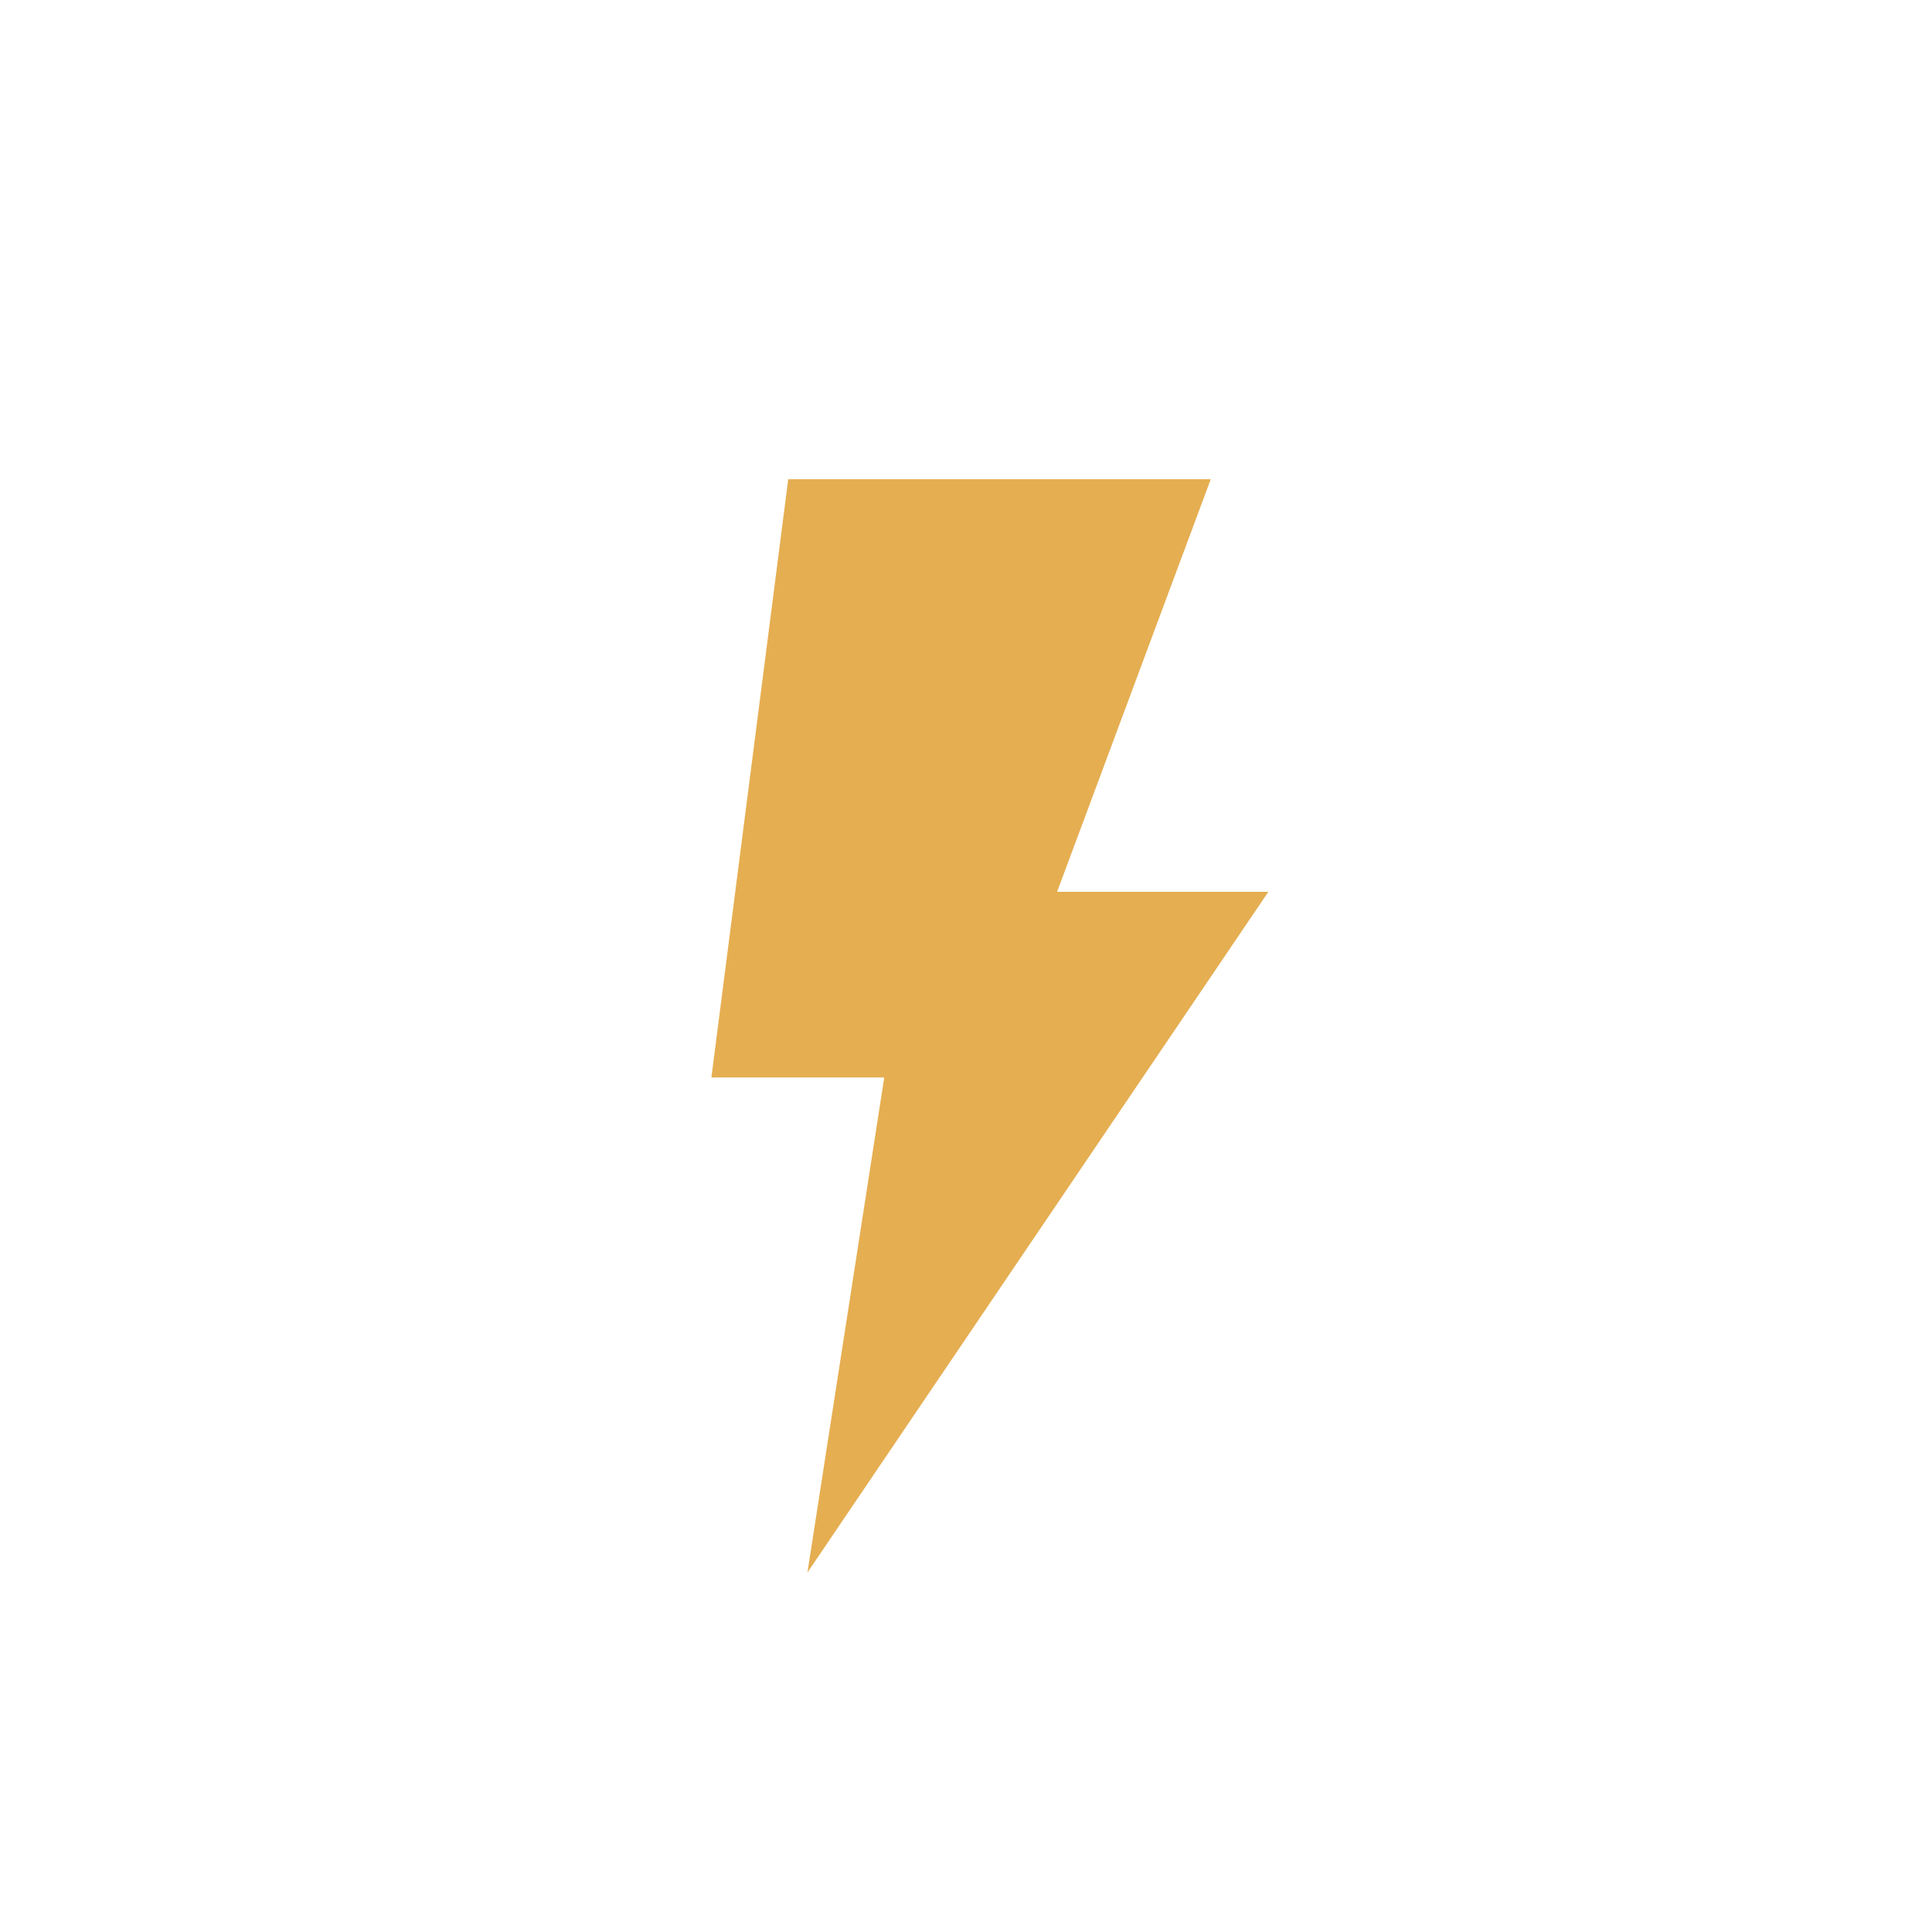 <svg width="258" height="258" viewBox="0 0 258 258" fill="none" xmlns="http://www.w3.org/2000/svg">
<rect x="10" y="10" width="238" height="238" rx="119" stroke="transparent" stroke-width="20"/>
<path d="M169.377 119.094H141.166L161.683 64H105.26L95 143.887H118.081L107.824 210L169.377 119.094Z" fill="#E5AE51"/>
</svg>
